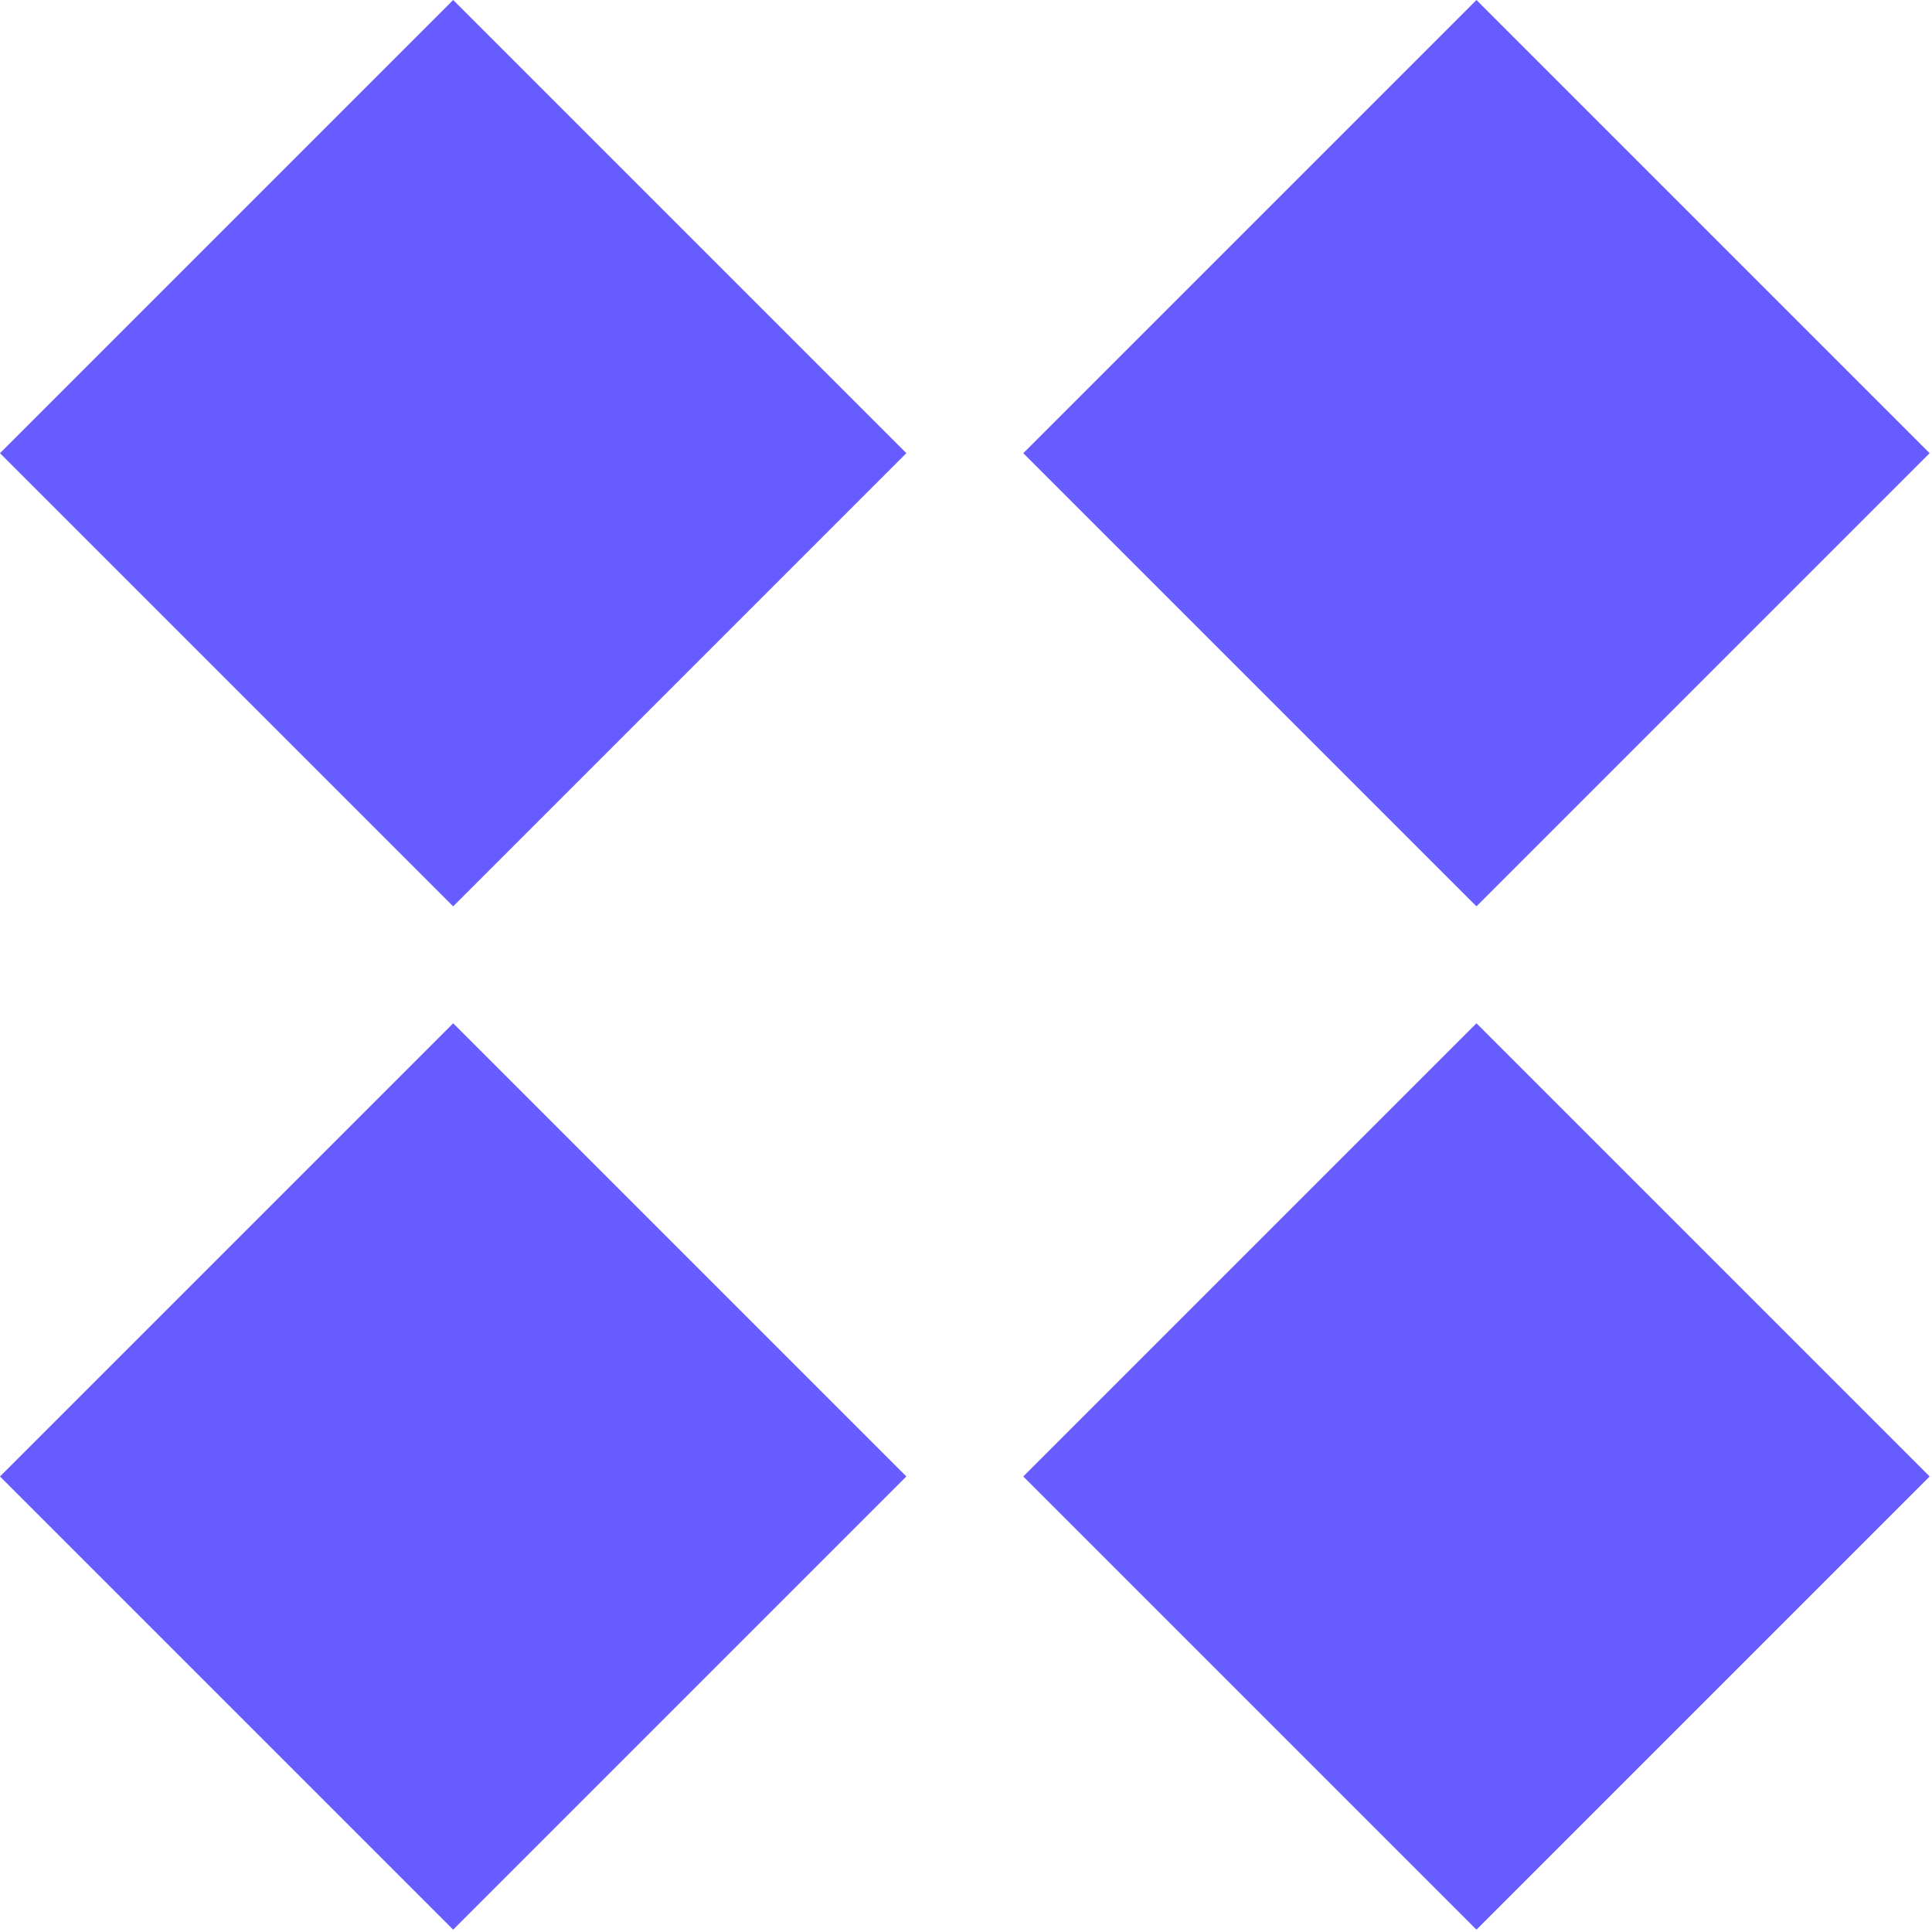 <?xml version="1.0" encoding="UTF-8"?> <svg xmlns="http://www.w3.org/2000/svg" width="413" height="413" viewBox="0 0 413 413" fill="none"> <rect y="96.874" width="137" height="137" transform="rotate(-45 0 96.874)" fill="#665CFF"></rect> <rect y="315.621" width="137" height="137" transform="rotate(-45 0 315.621)" fill="#665CFF"></rect> <rect x="218.747" y="315.621" width="137" height="137" transform="rotate(-45 218.747 315.621)" fill="#665CFF"></rect> <rect x="218.747" y="96.874" width="137" height="137" transform="rotate(-45 218.747 96.874)" fill="#665CFF"></rect> </svg> 
